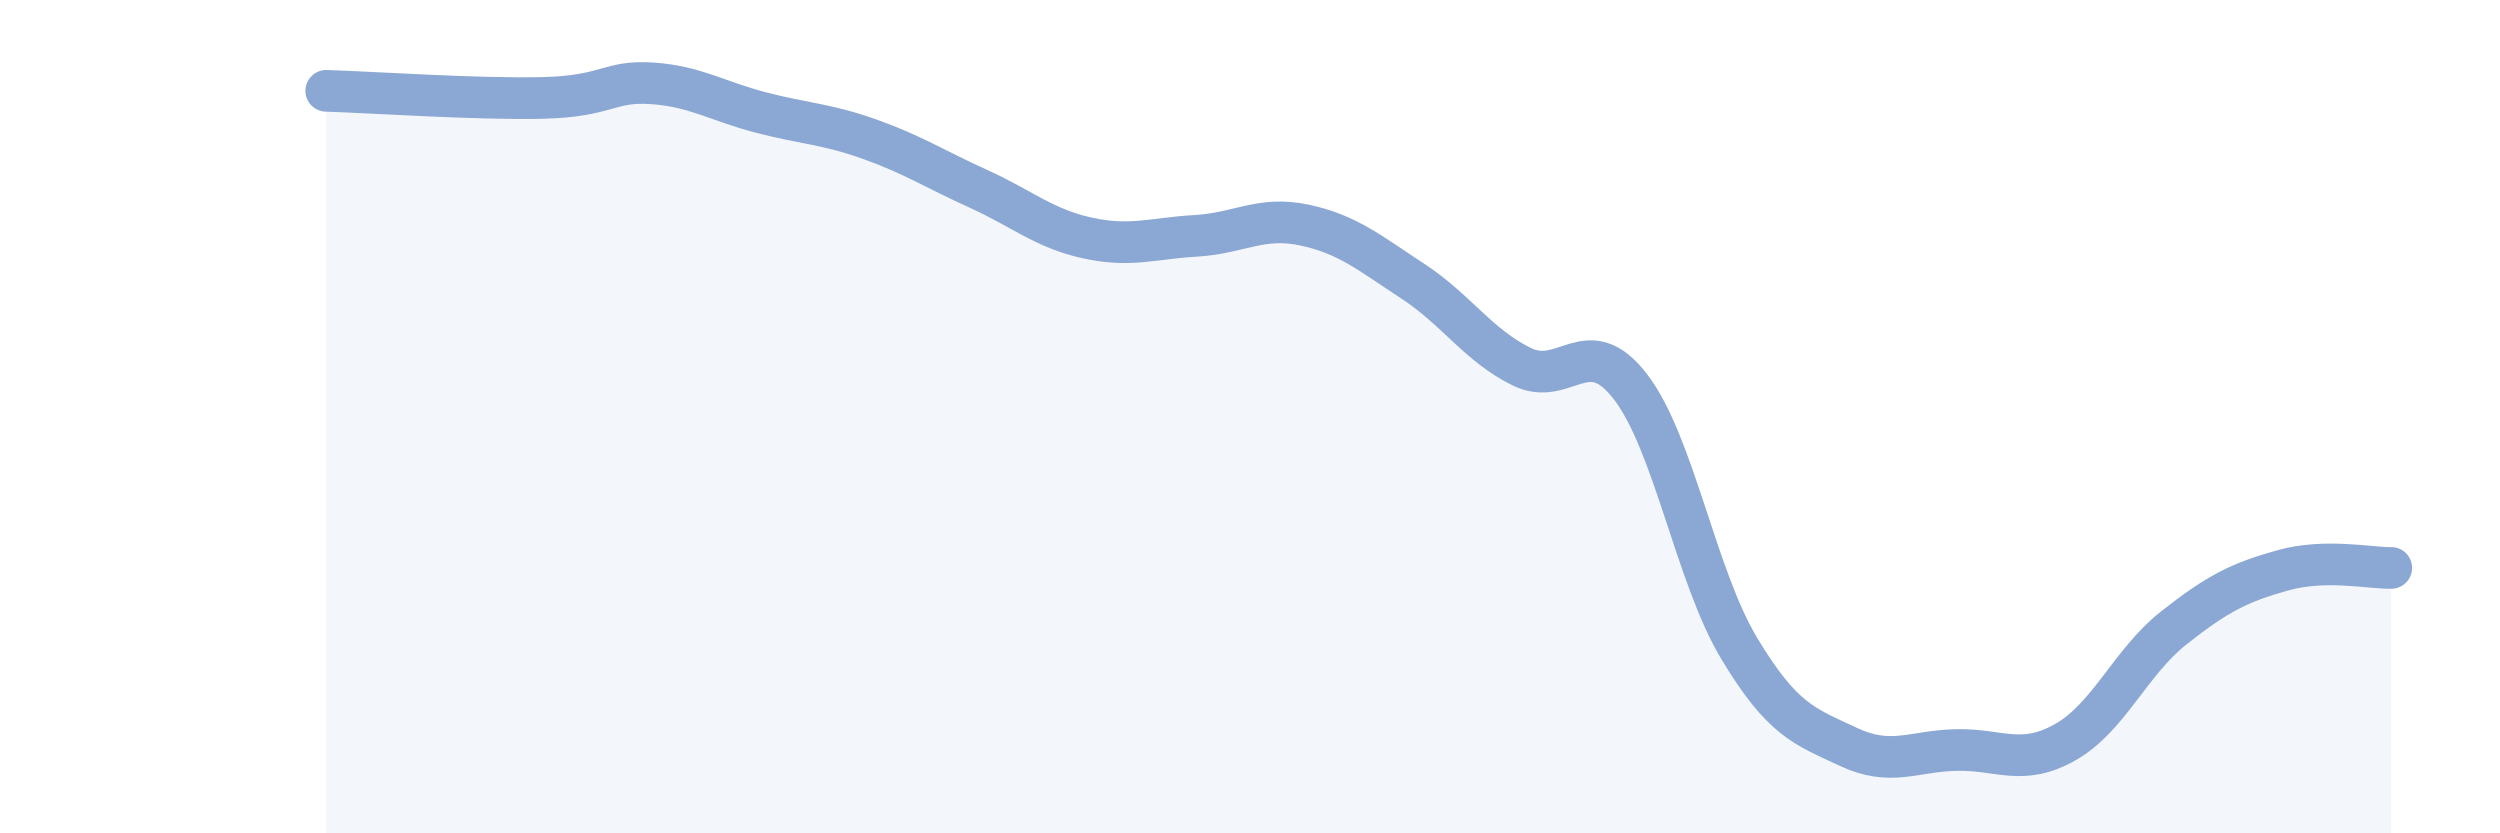 
    <svg width="60" height="20" viewBox="0 0 60 20" xmlns="http://www.w3.org/2000/svg">
      <path
        d="M 7.83,2.18 C 8.87,2.21 11.48,2.39 13.04,2.35 C 14.6,2.31 14.61,1.93 15.65,2 C 16.69,2.07 17.22,2.43 18.26,2.7 C 19.3,2.97 19.83,2.97 20.87,3.34 C 21.91,3.71 22.44,4.06 23.48,4.53 C 24.52,5 25.05,5.48 26.09,5.71 C 27.13,5.94 27.66,5.72 28.7,5.66 C 29.74,5.6 30.26,5.18 31.3,5.4 C 32.34,5.62 32.87,6.07 33.91,6.75 C 34.95,7.43 35.48,8.29 36.52,8.8 C 37.56,9.31 38.09,7.93 39.13,9.28 C 40.17,10.63 40.7,13.83 41.74,15.56 C 42.78,17.29 43.31,17.43 44.35,17.92 C 45.39,18.41 45.92,18.02 46.96,18 C 48,17.98 48.53,18.4 49.57,17.81 C 50.61,17.22 51.13,15.89 52.17,15.07 C 53.21,14.25 53.74,13.98 54.78,13.69 C 55.82,13.4 56.87,13.64 57.39,13.63L57.39 20L7.83 20Z"
        fill="#8ba7d3"
        opacity="0.1"
        stroke-linecap="round"
        stroke-linejoin="round"
      />
      <path
        d="M 7.83,2.18 C 8.87,2.21 11.48,2.39 13.04,2.35 C 14.6,2.31 14.61,1.93 15.65,2 C 16.69,2.07 17.22,2.43 18.26,2.7 C 19.3,2.97 19.83,2.97 20.87,3.34 C 21.91,3.71 22.44,4.06 23.48,4.53 C 24.52,5 25.05,5.48 26.09,5.71 C 27.13,5.94 27.66,5.72 28.7,5.66 C 29.74,5.6 30.26,5.18 31.3,5.4 C 32.34,5.62 32.87,6.07 33.91,6.75 C 34.95,7.43 35.48,8.29 36.52,8.8 C 37.56,9.31 38.09,7.93 39.13,9.28 C 40.17,10.63 40.7,13.83 41.74,15.56 C 42.78,17.29 43.31,17.43 44.35,17.92 C 45.39,18.41 45.92,18.02 46.96,18 C 48,17.98 48.53,18.4 49.57,17.81 C 50.61,17.22 51.13,15.89 52.17,15.07 C 53.21,14.25 53.74,13.98 54.78,13.69 C 55.82,13.4 56.87,13.64 57.39,13.63"
        stroke="#8ba7d3"
        stroke-width="1"
        fill="none"
        stroke-linecap="round"
        stroke-linejoin="round"
      />
    </svg>
  